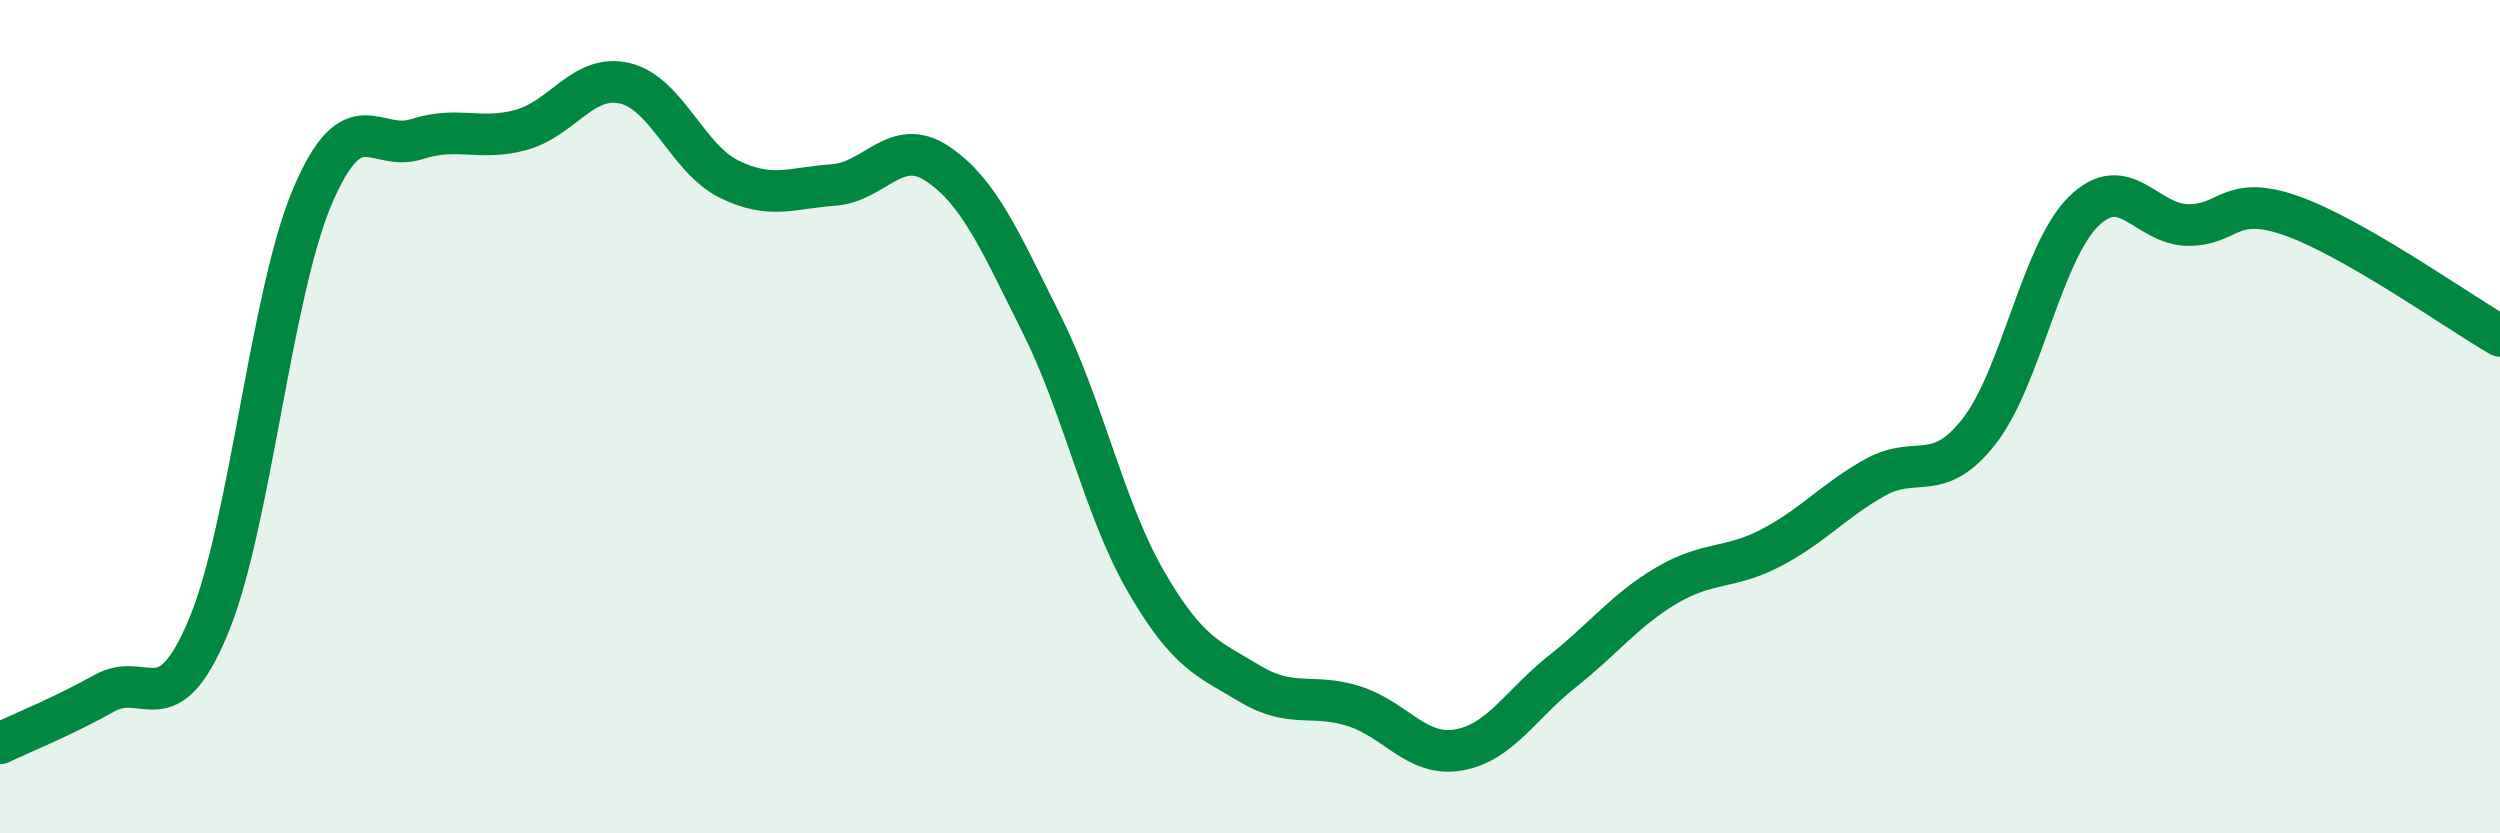 
    <svg width="60" height="20" viewBox="0 0 60 20" xmlns="http://www.w3.org/2000/svg">
      <path
        d="M 0,17.84 C 0.5,17.6 1.5,17.2 2.5,16.64 C 3.5,16.08 4,17.43 5,15.04 C 6,12.65 6.5,7.05 7.5,4.71 C 8.5,2.37 9,3.66 10,3.34 C 11,3.02 11.5,3.39 12.5,3.12 C 13.5,2.85 14,1.76 15,2 C 16,2.24 16.5,3.81 17.5,4.3 C 18.5,4.79 19,4.51 20,4.44 C 21,4.37 21.5,3.26 22.5,3.93 C 23.5,4.6 24,5.78 25,7.78 C 26,9.78 26.5,12.22 27.5,13.95 C 28.5,15.68 29,15.81 30,16.41 C 31,17.01 31.5,16.63 32.5,16.95 C 33.5,17.27 34,18.17 35,18 C 36,17.83 36.5,16.9 37.5,16.11 C 38.5,15.32 39,14.64 40,14.05 C 41,13.46 41.5,13.67 42.5,13.15 C 43.5,12.63 44,12.02 45,11.46 C 46,10.9 46.5,11.63 47.5,10.35 C 48.5,9.07 49,6.07 50,5.08 C 51,4.09 51.5,5.38 52.5,5.4 C 53.5,5.42 53.5,4.65 55,5.18 C 56.5,5.71 59,7.48 60,8.06L60 20L0 20Z"
        fill="#008740"
        opacity="0.1"
        stroke-linecap="round"
        stroke-linejoin="round"
      />
      <path
        d="M 0,17.84 C 0.5,17.6 1.5,17.2 2.5,16.64 C 3.5,16.08 4,17.43 5,15.04 C 6,12.65 6.5,7.05 7.5,4.71 C 8.5,2.37 9,3.66 10,3.34 C 11,3.02 11.5,3.39 12.5,3.12 C 13.5,2.85 14,1.76 15,2 C 16,2.24 16.5,3.81 17.5,4.3 C 18.5,4.79 19,4.51 20,4.44 C 21,4.37 21.5,3.26 22.5,3.93 C 23.5,4.6 24,5.78 25,7.78 C 26,9.78 26.5,12.22 27.5,13.95 C 28.5,15.68 29,15.81 30,16.41 C 31,17.01 31.5,16.63 32.5,16.95 C 33.5,17.27 34,18.17 35,18 C 36,17.83 36.5,16.9 37.5,16.11 C 38.5,15.32 39,14.64 40,14.05 C 41,13.46 41.5,13.67 42.5,13.15 C 43.5,12.63 44,12.02 45,11.46 C 46,10.9 46.5,11.63 47.5,10.35 C 48.5,9.07 49,6.07 50,5.08 C 51,4.09 51.5,5.38 52.5,5.4 C 53.5,5.42 53.5,4.65 55,5.18 C 56.5,5.71 59,7.48 60,8.06"
        stroke="#008740"
        stroke-width="1"
        fill="none"
        stroke-linecap="round"
        stroke-linejoin="round"
      />
    </svg>
  